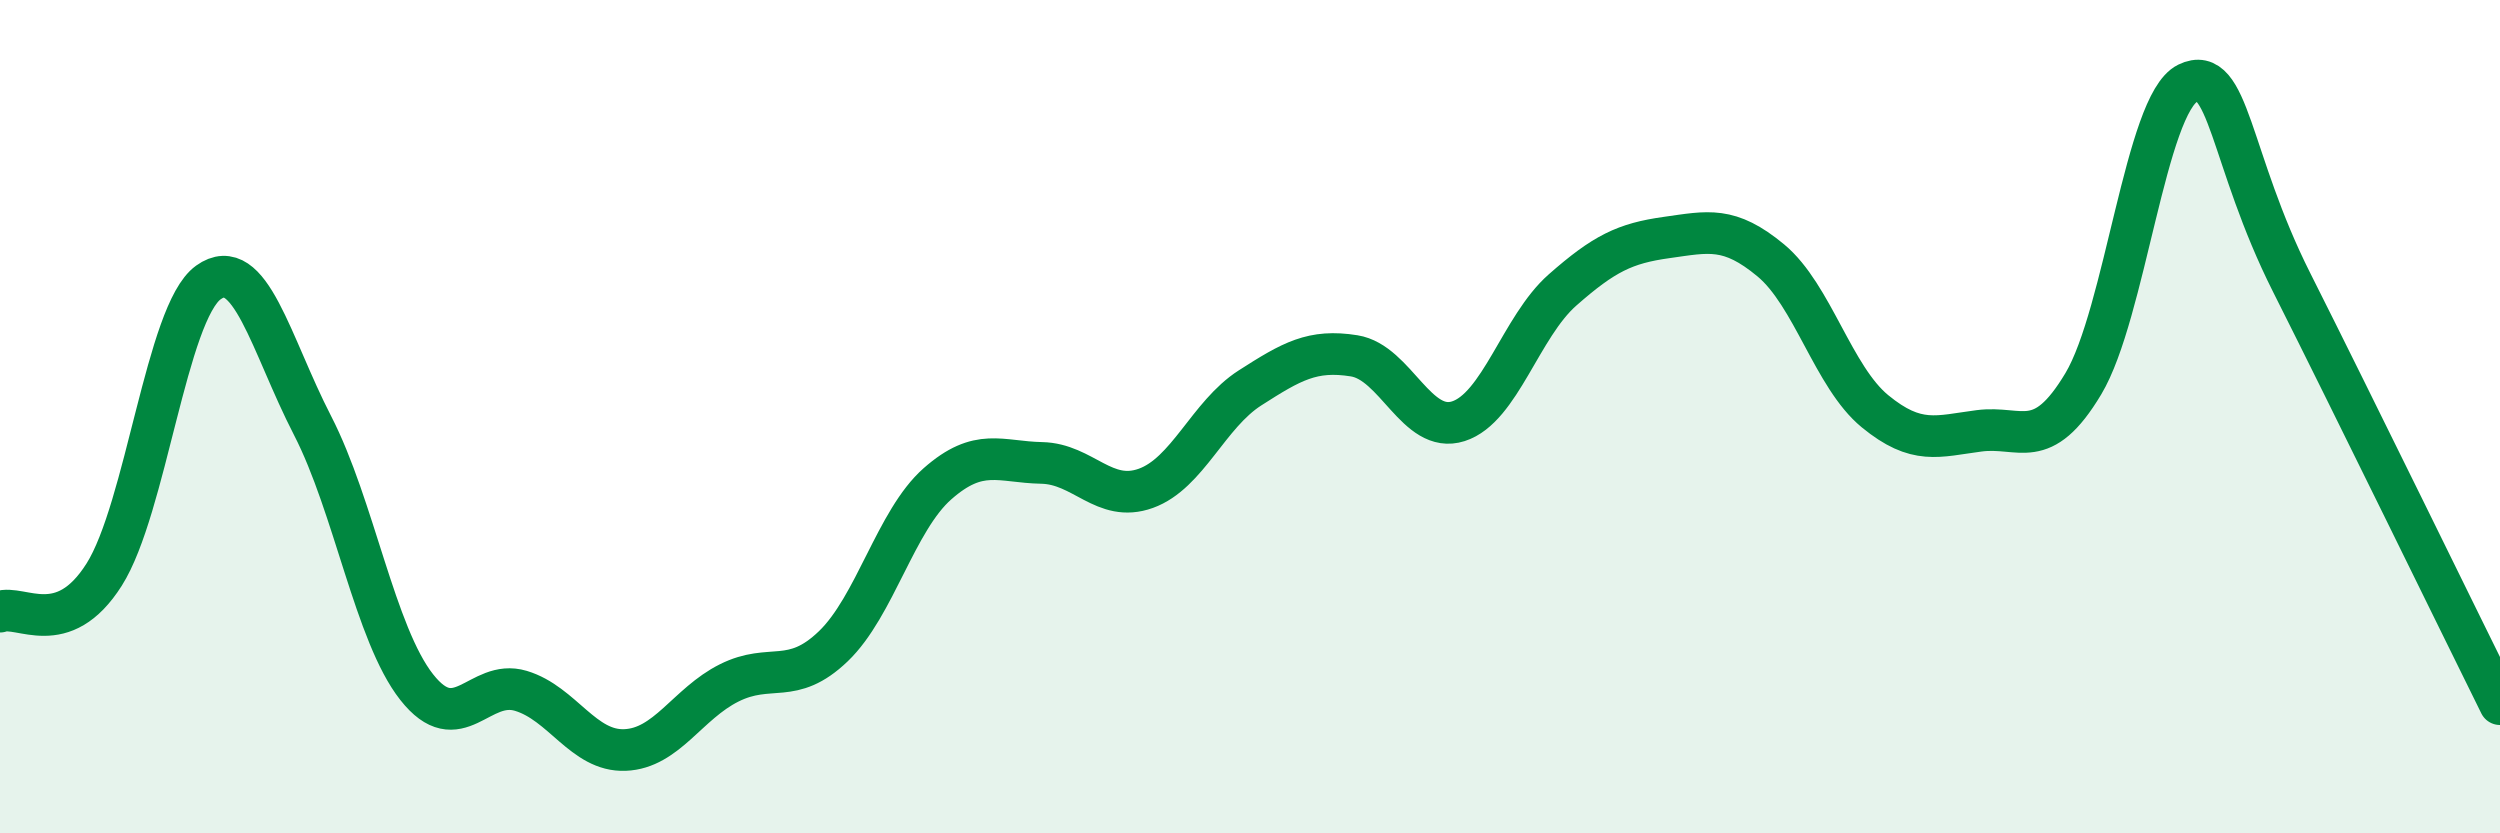 
    <svg width="60" height="20" viewBox="0 0 60 20" xmlns="http://www.w3.org/2000/svg">
      <path
        d="M 0,14.68 C 0.5,14.5 1.5,15.37 2.5,13.79 C 3.5,12.21 4,7.5 5,6.78 C 6,6.06 6.5,8.27 7.5,10.21 C 8.5,12.15 9,15.22 10,16.49 C 11,17.76 11.5,16.28 12.5,16.58 C 13.5,16.88 14,18.04 15,18 C 16,17.96 16.5,16.89 17.5,16.39 C 18.5,15.89 19,16.47 20,15.51 C 21,14.55 21.5,12.49 22.5,11.61 C 23.5,10.73 24,11.09 25,11.11 C 26,11.13 26.5,12.08 27.5,11.72 C 28.5,11.36 29,9.95 30,9.31 C 31,8.67 31.5,8.38 32.5,8.54 C 33.5,8.7 34,10.43 35,10.11 C 36,9.79 36.5,7.84 37.5,6.96 C 38.5,6.08 39,5.84 40,5.7 C 41,5.56 41.5,5.42 42.5,6.25 C 43.5,7.08 44,9.05 45,9.87 C 46,10.69 46.5,10.47 47.5,10.34 C 48.5,10.21 49,10.88 50,9.21 C 51,7.54 51.5,2.49 52.5,2 C 53.5,1.51 53.5,3.8 55,6.78 C 56.5,9.76 59,14.88 60,16.9L60 20L0 20Z"
        fill="#008740"
        opacity="0.1"
        stroke-linecap="round"
        stroke-linejoin="round"
      />
      <path
        d="M 0,14.68 C 0.5,14.5 1.5,15.37 2.5,13.79 C 3.5,12.21 4,7.5 5,6.78 C 6,6.06 6.5,8.27 7.5,10.21 C 8.5,12.15 9,15.22 10,16.49 C 11,17.76 11.5,16.28 12.5,16.58 C 13.5,16.88 14,18.04 15,18 C 16,17.96 16.5,16.89 17.5,16.39 C 18.5,15.89 19,16.47 20,15.51 C 21,14.55 21.5,12.49 22.5,11.61 C 23.5,10.73 24,11.09 25,11.11 C 26,11.13 26.5,12.08 27.5,11.72 C 28.5,11.36 29,9.95 30,9.31 C 31,8.67 31.5,8.38 32.5,8.54 C 33.5,8.7 34,10.43 35,10.11 C 36,9.79 36.5,7.84 37.5,6.96 C 38.5,6.08 39,5.84 40,5.7 C 41,5.56 41.5,5.42 42.5,6.25 C 43.5,7.08 44,9.05 45,9.87 C 46,10.69 46.5,10.47 47.5,10.34 C 48.5,10.21 49,10.88 50,9.21 C 51,7.54 51.5,2.49 52.5,2 C 53.5,1.51 53.5,3.8 55,6.78 C 56.5,9.76 59,14.88 60,16.9"
        stroke="#008740"
        stroke-width="1"
        fill="none"
        stroke-linecap="round"
        stroke-linejoin="round"
      />
    </svg>
  